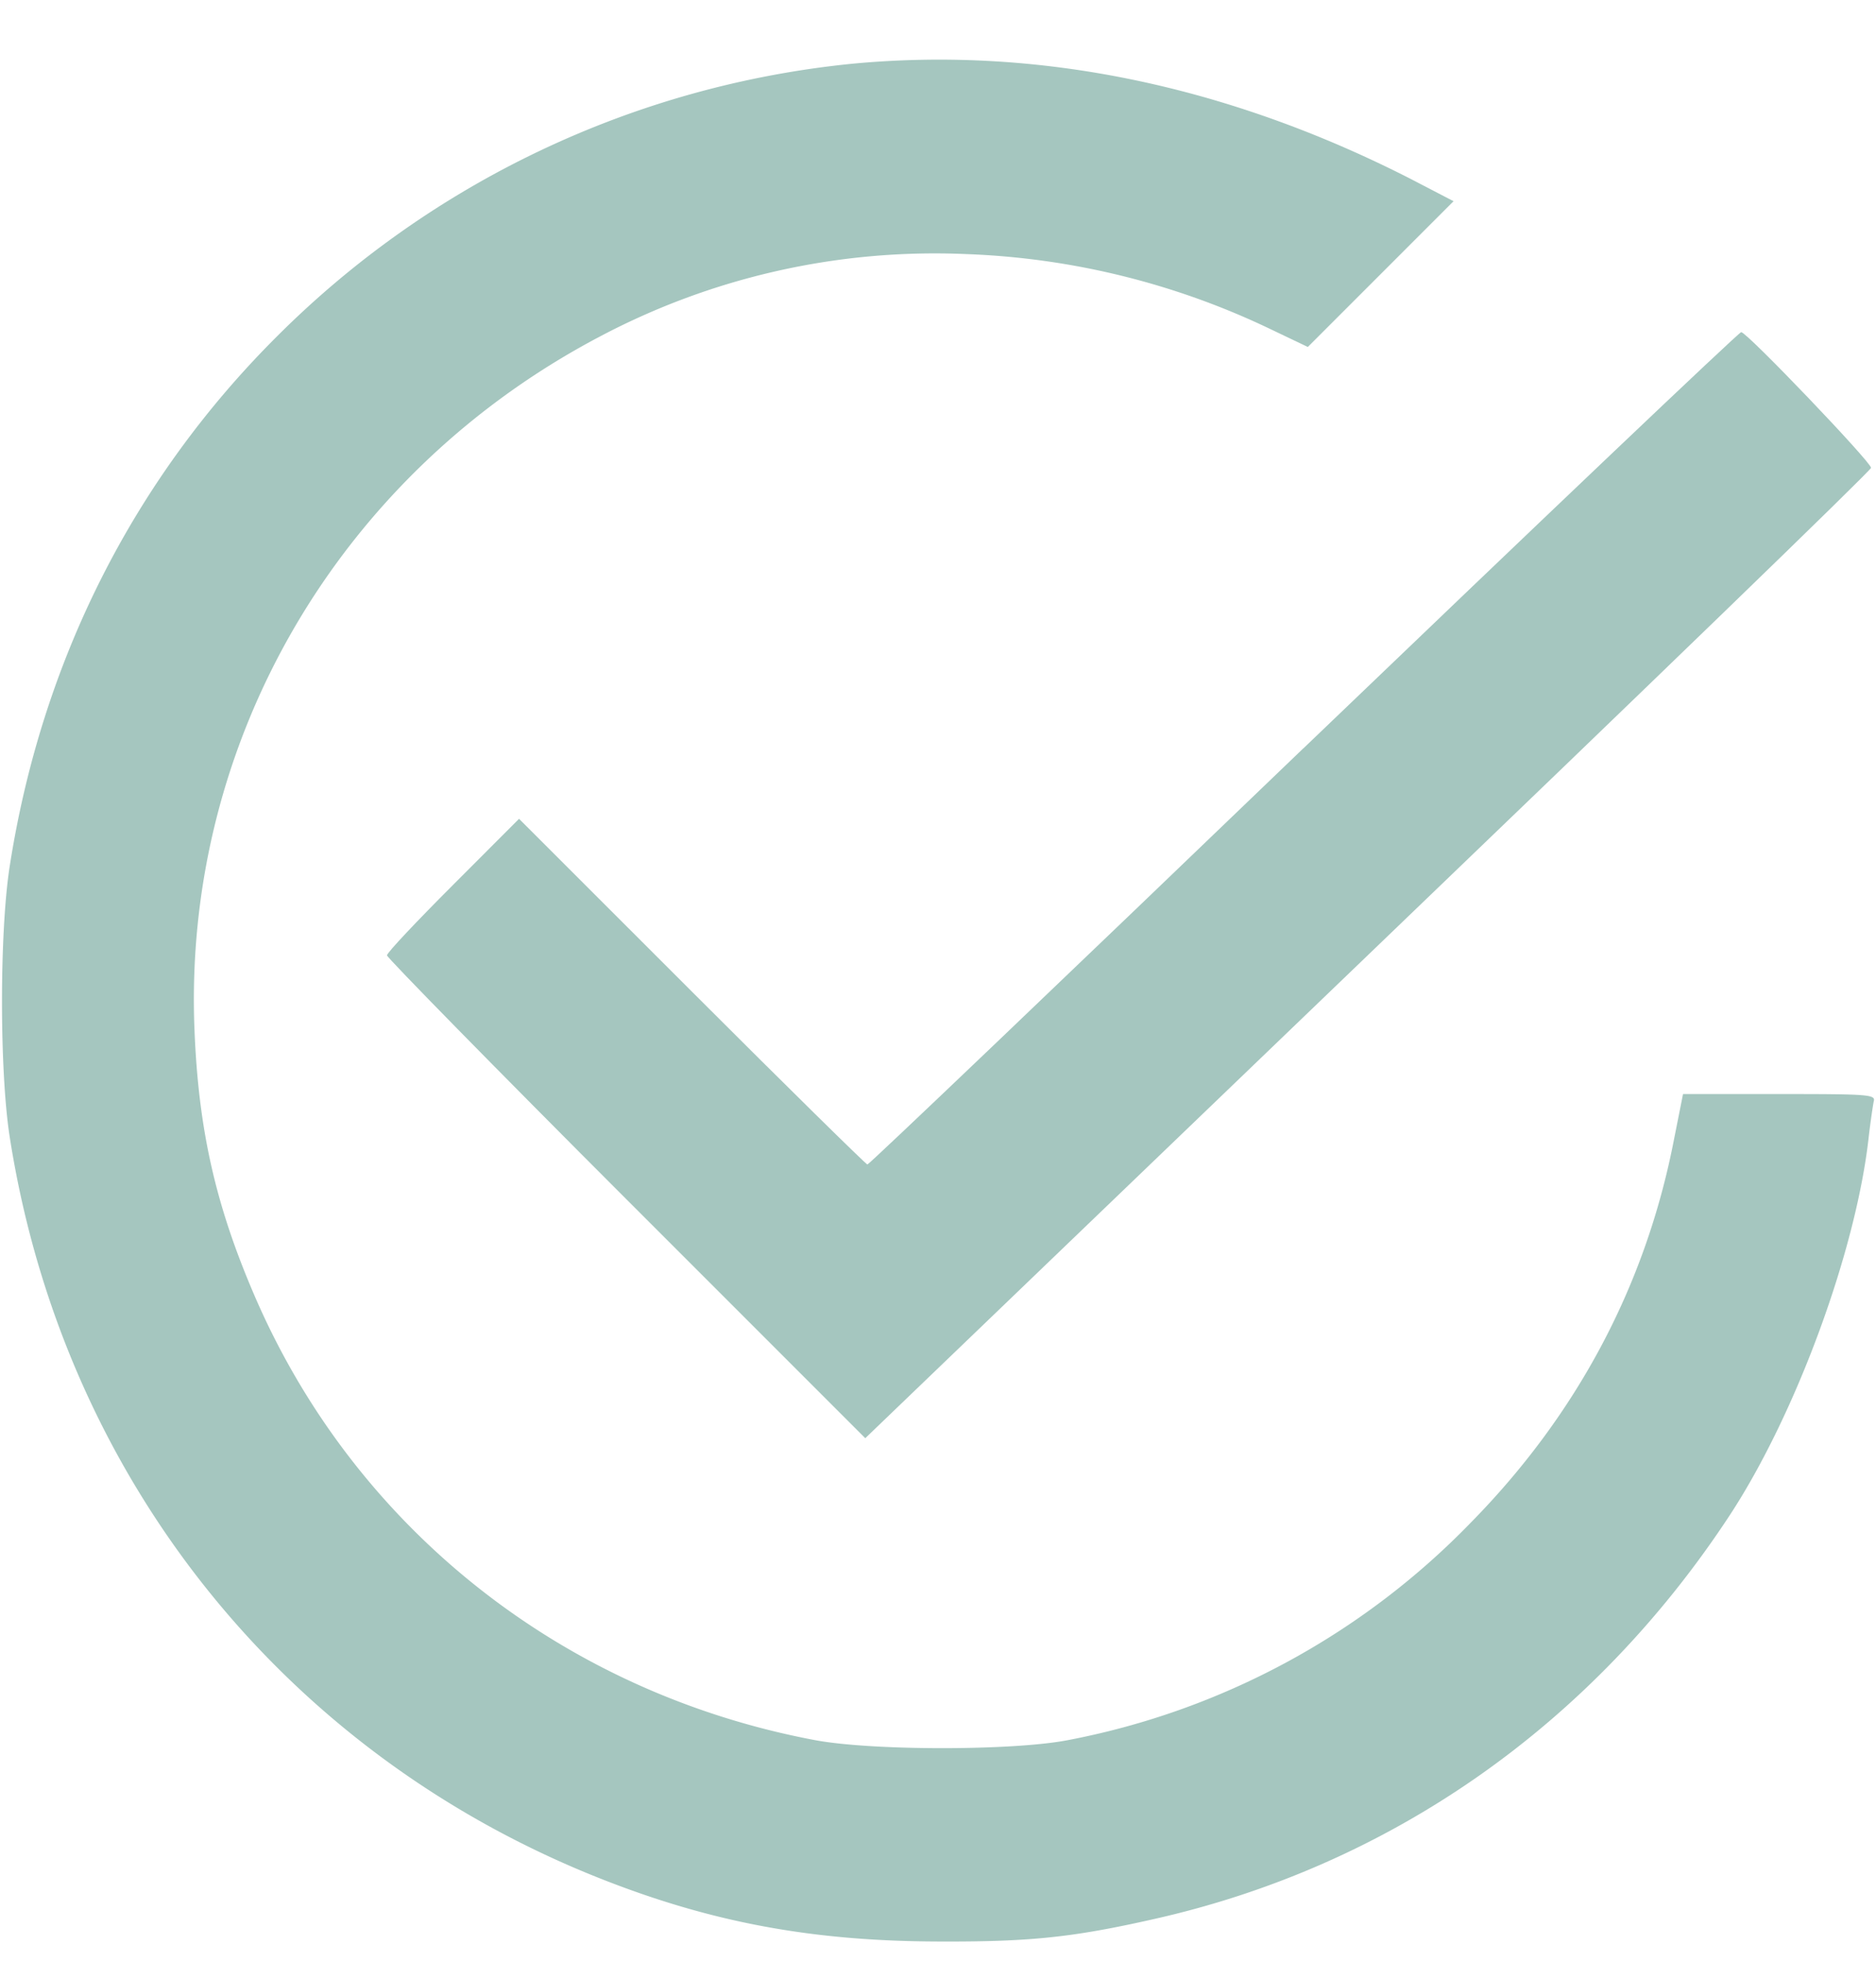 <svg width="22" height="23" viewBox="0 0 22 23" fill="none" xmlns="http://www.w3.org/2000/svg"><path d="M9.987.748a11.1 11.1 0 0 0-6.74 3.197C1.558 5.628.484 7.766.112 10.168c-.118.774-.118 2.375 0 3.15.62 3.997 3.223 7.256 6.967 8.722 1.28.501 2.448.718 3.915.723 1.069.005 1.575-.046 2.515-.258 2.788-.62 5.164-2.282 6.78-4.746.78-1.193 1.483-3.114 1.627-4.441.02-.17.047-.351.057-.403.026-.083-.052-.088-1.105-.088h-1.131l-.114.573c-.335 1.69-1.136 3.192-2.375 4.452a8.9 8.9 0 0 1-4.73 2.551c-.646.124-2.283.124-2.955 0-2.97-.557-5.412-2.494-6.584-5.226-.45-1.048-.651-1.931-.698-3.099-.139-3.377 1.69-6.512 4.736-8.123a8.4 8.4 0 0 1 4.312-.976 9 9 0 0 1 3.543.867l.465.222.857-.857.852-.852-.506-.263C14.392 1 12.171.54 9.987.748" fill="#A5C6BF"/><path d="M15.285 8.773c-2.794 2.686-5.092 4.88-5.113 4.88-.015 0-.945-.914-2.055-2.024L6.087 9.6l-.774.775c-.424.424-.775.795-.775.826 0 .026 1.26 1.312 2.804 2.856l2.805 2.805 5.897-5.666c3.244-3.114 5.898-5.68 5.898-5.711 0-.068-1.456-1.591-1.523-1.591-.026 0-2.34 2.2-5.134 4.88" fill="#A5C6BF"/></svg>